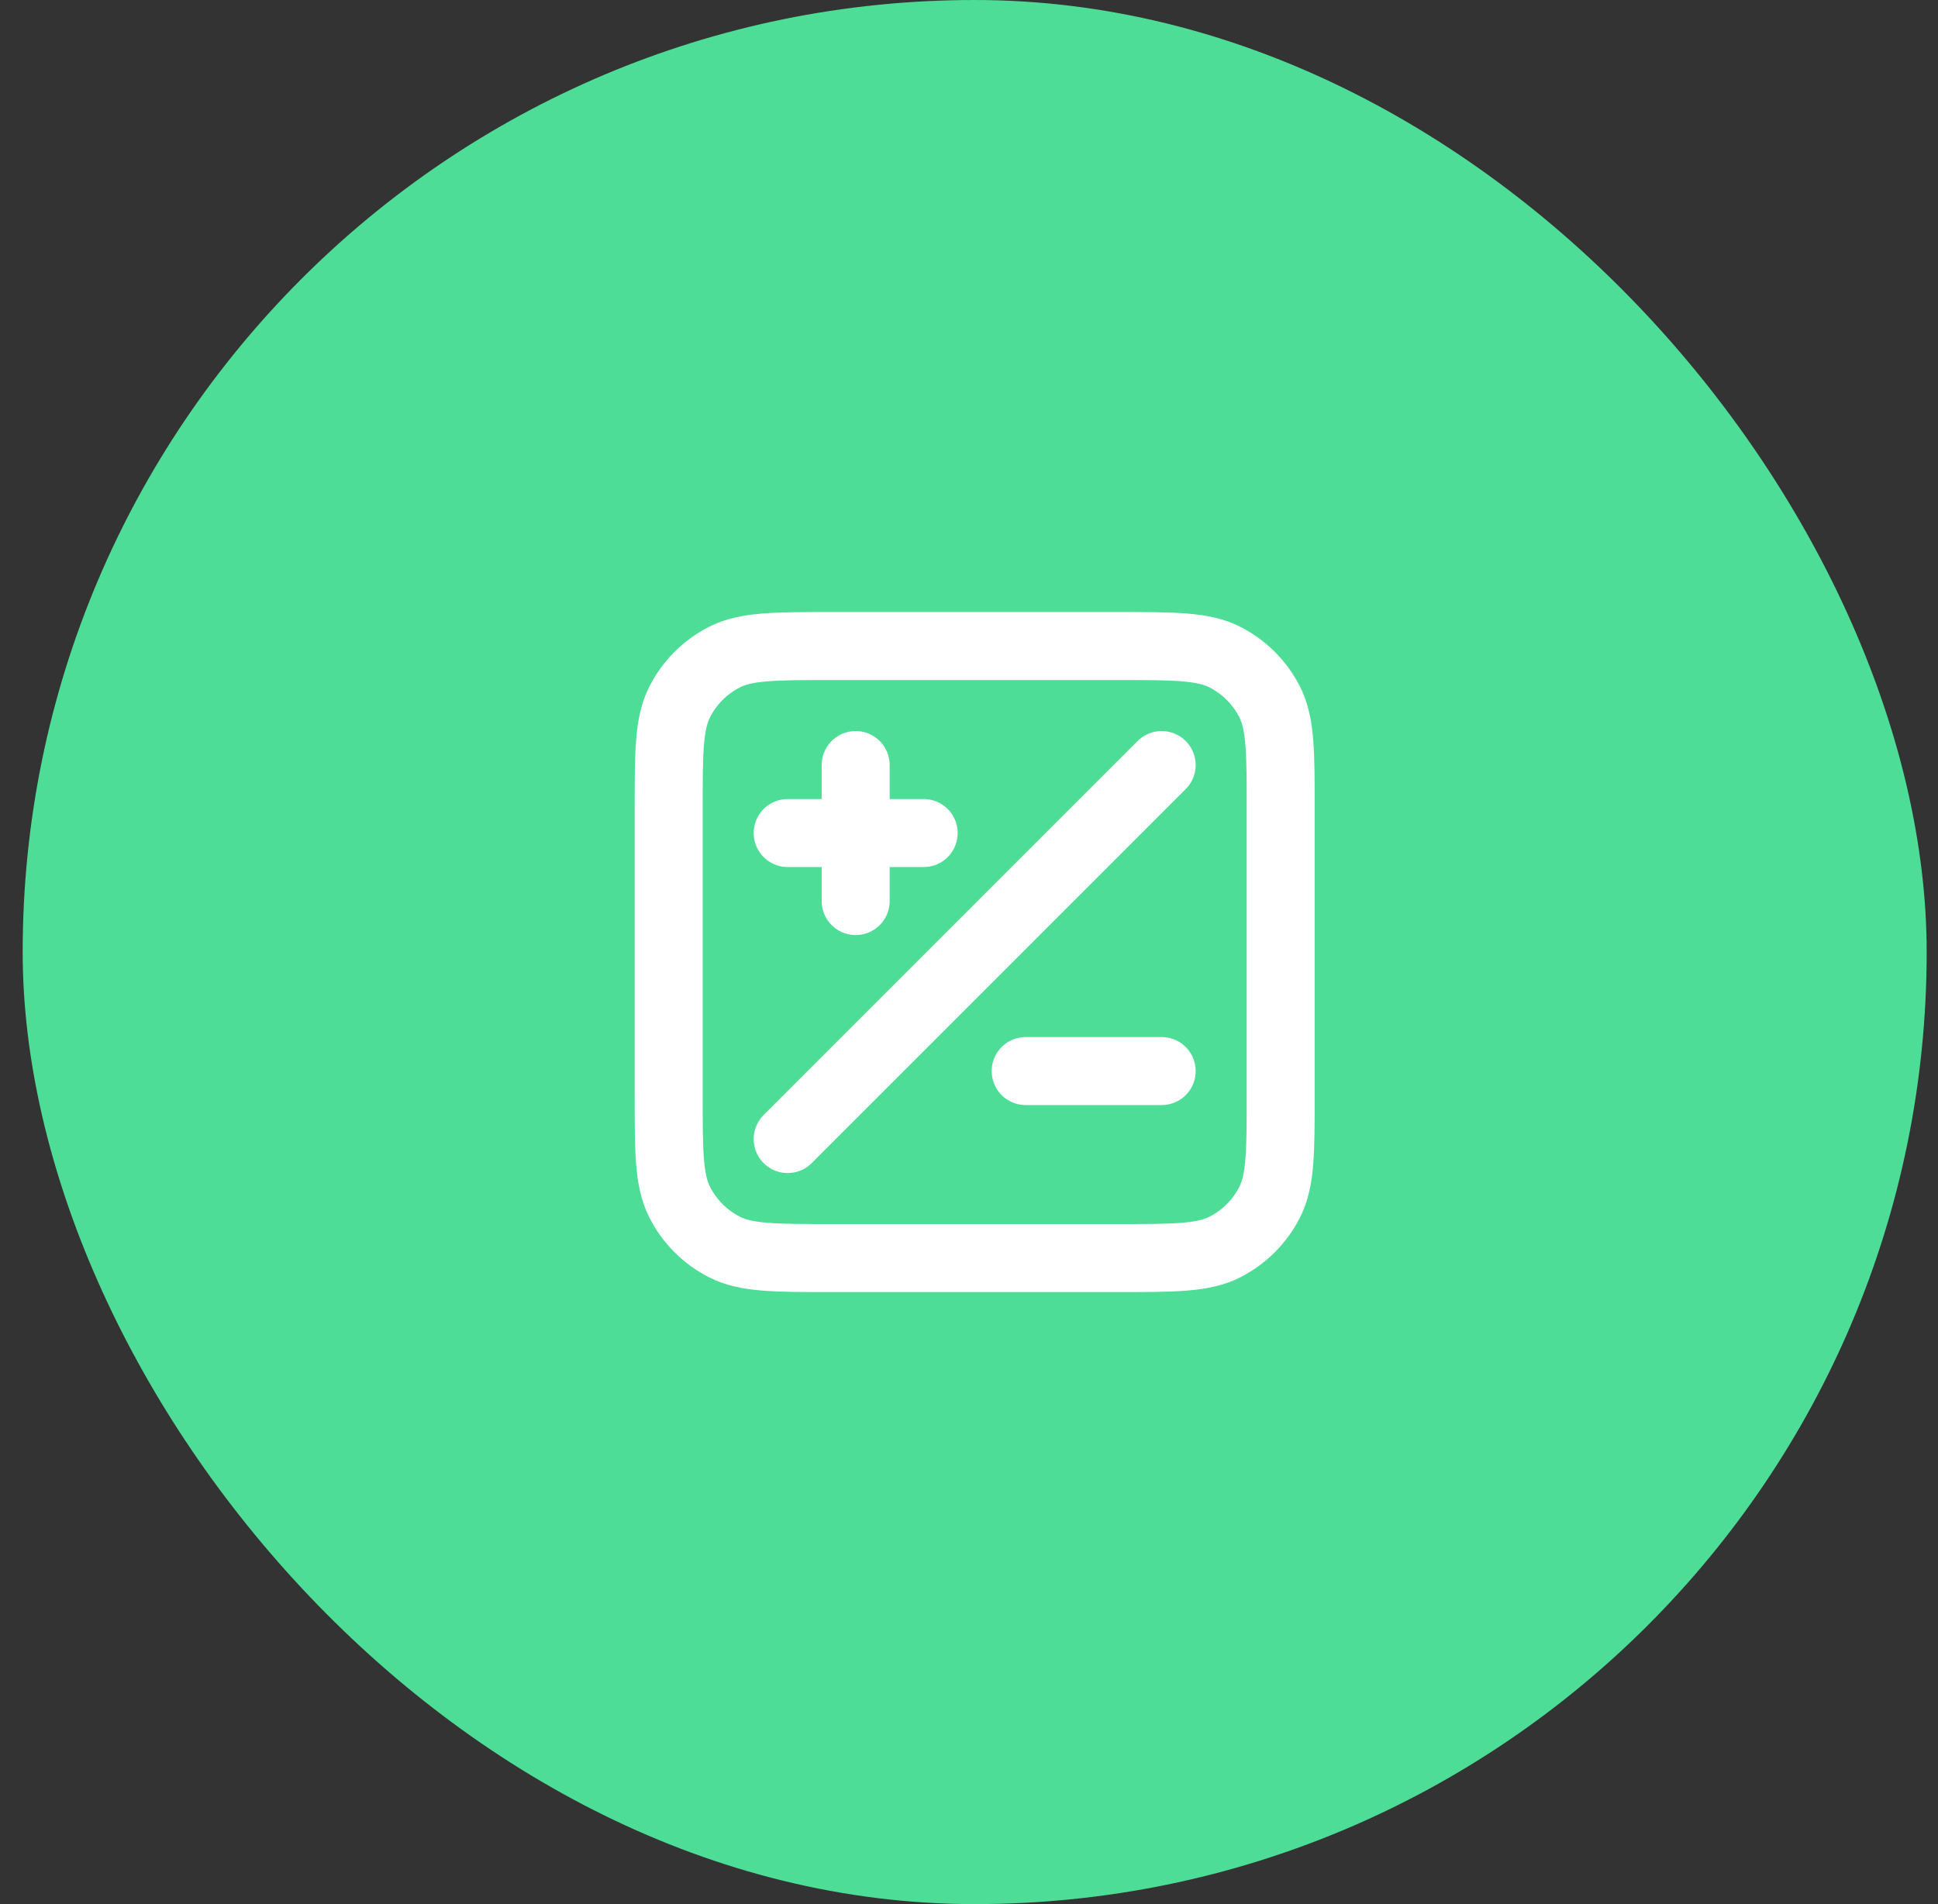 <svg width="57" height="56" viewBox="0 0 57 56" fill="none" xmlns="http://www.w3.org/2000/svg">
<rect x="0" y="0" width="57" height="56" fill="#333333" stroke="none"/>
<rect x="0.667" width="56" height="56" rx="28" fill="#4DDD96"/>
<path d="M34.167 22.5L23.167 33.5M25.167 26.5V22.5M23.167 24.5H27.167M30.167 31.5H34.167M24.467 37H32.867C34.547 37 35.387 37 36.029 36.673C36.593 36.385 37.052 35.926 37.34 35.362C37.667 34.72 37.667 33.88 37.667 32.2V23.8C37.667 22.12 37.667 21.28 37.34 20.638C37.052 20.073 36.593 19.615 36.029 19.327C35.387 19 34.547 19 32.867 19H24.467C22.787 19 21.946 19 21.305 19.327C20.74 19.615 20.281 20.073 19.994 20.638C19.667 21.28 19.667 22.12 19.667 23.8V32.2C19.667 33.88 19.667 34.72 19.994 35.362C20.281 35.926 20.74 36.385 21.305 36.673C21.946 37 22.787 37 24.467 37Z" stroke="white" stroke-width="2" stroke-linecap="round" stroke-linejoin="round"/>
</svg>
